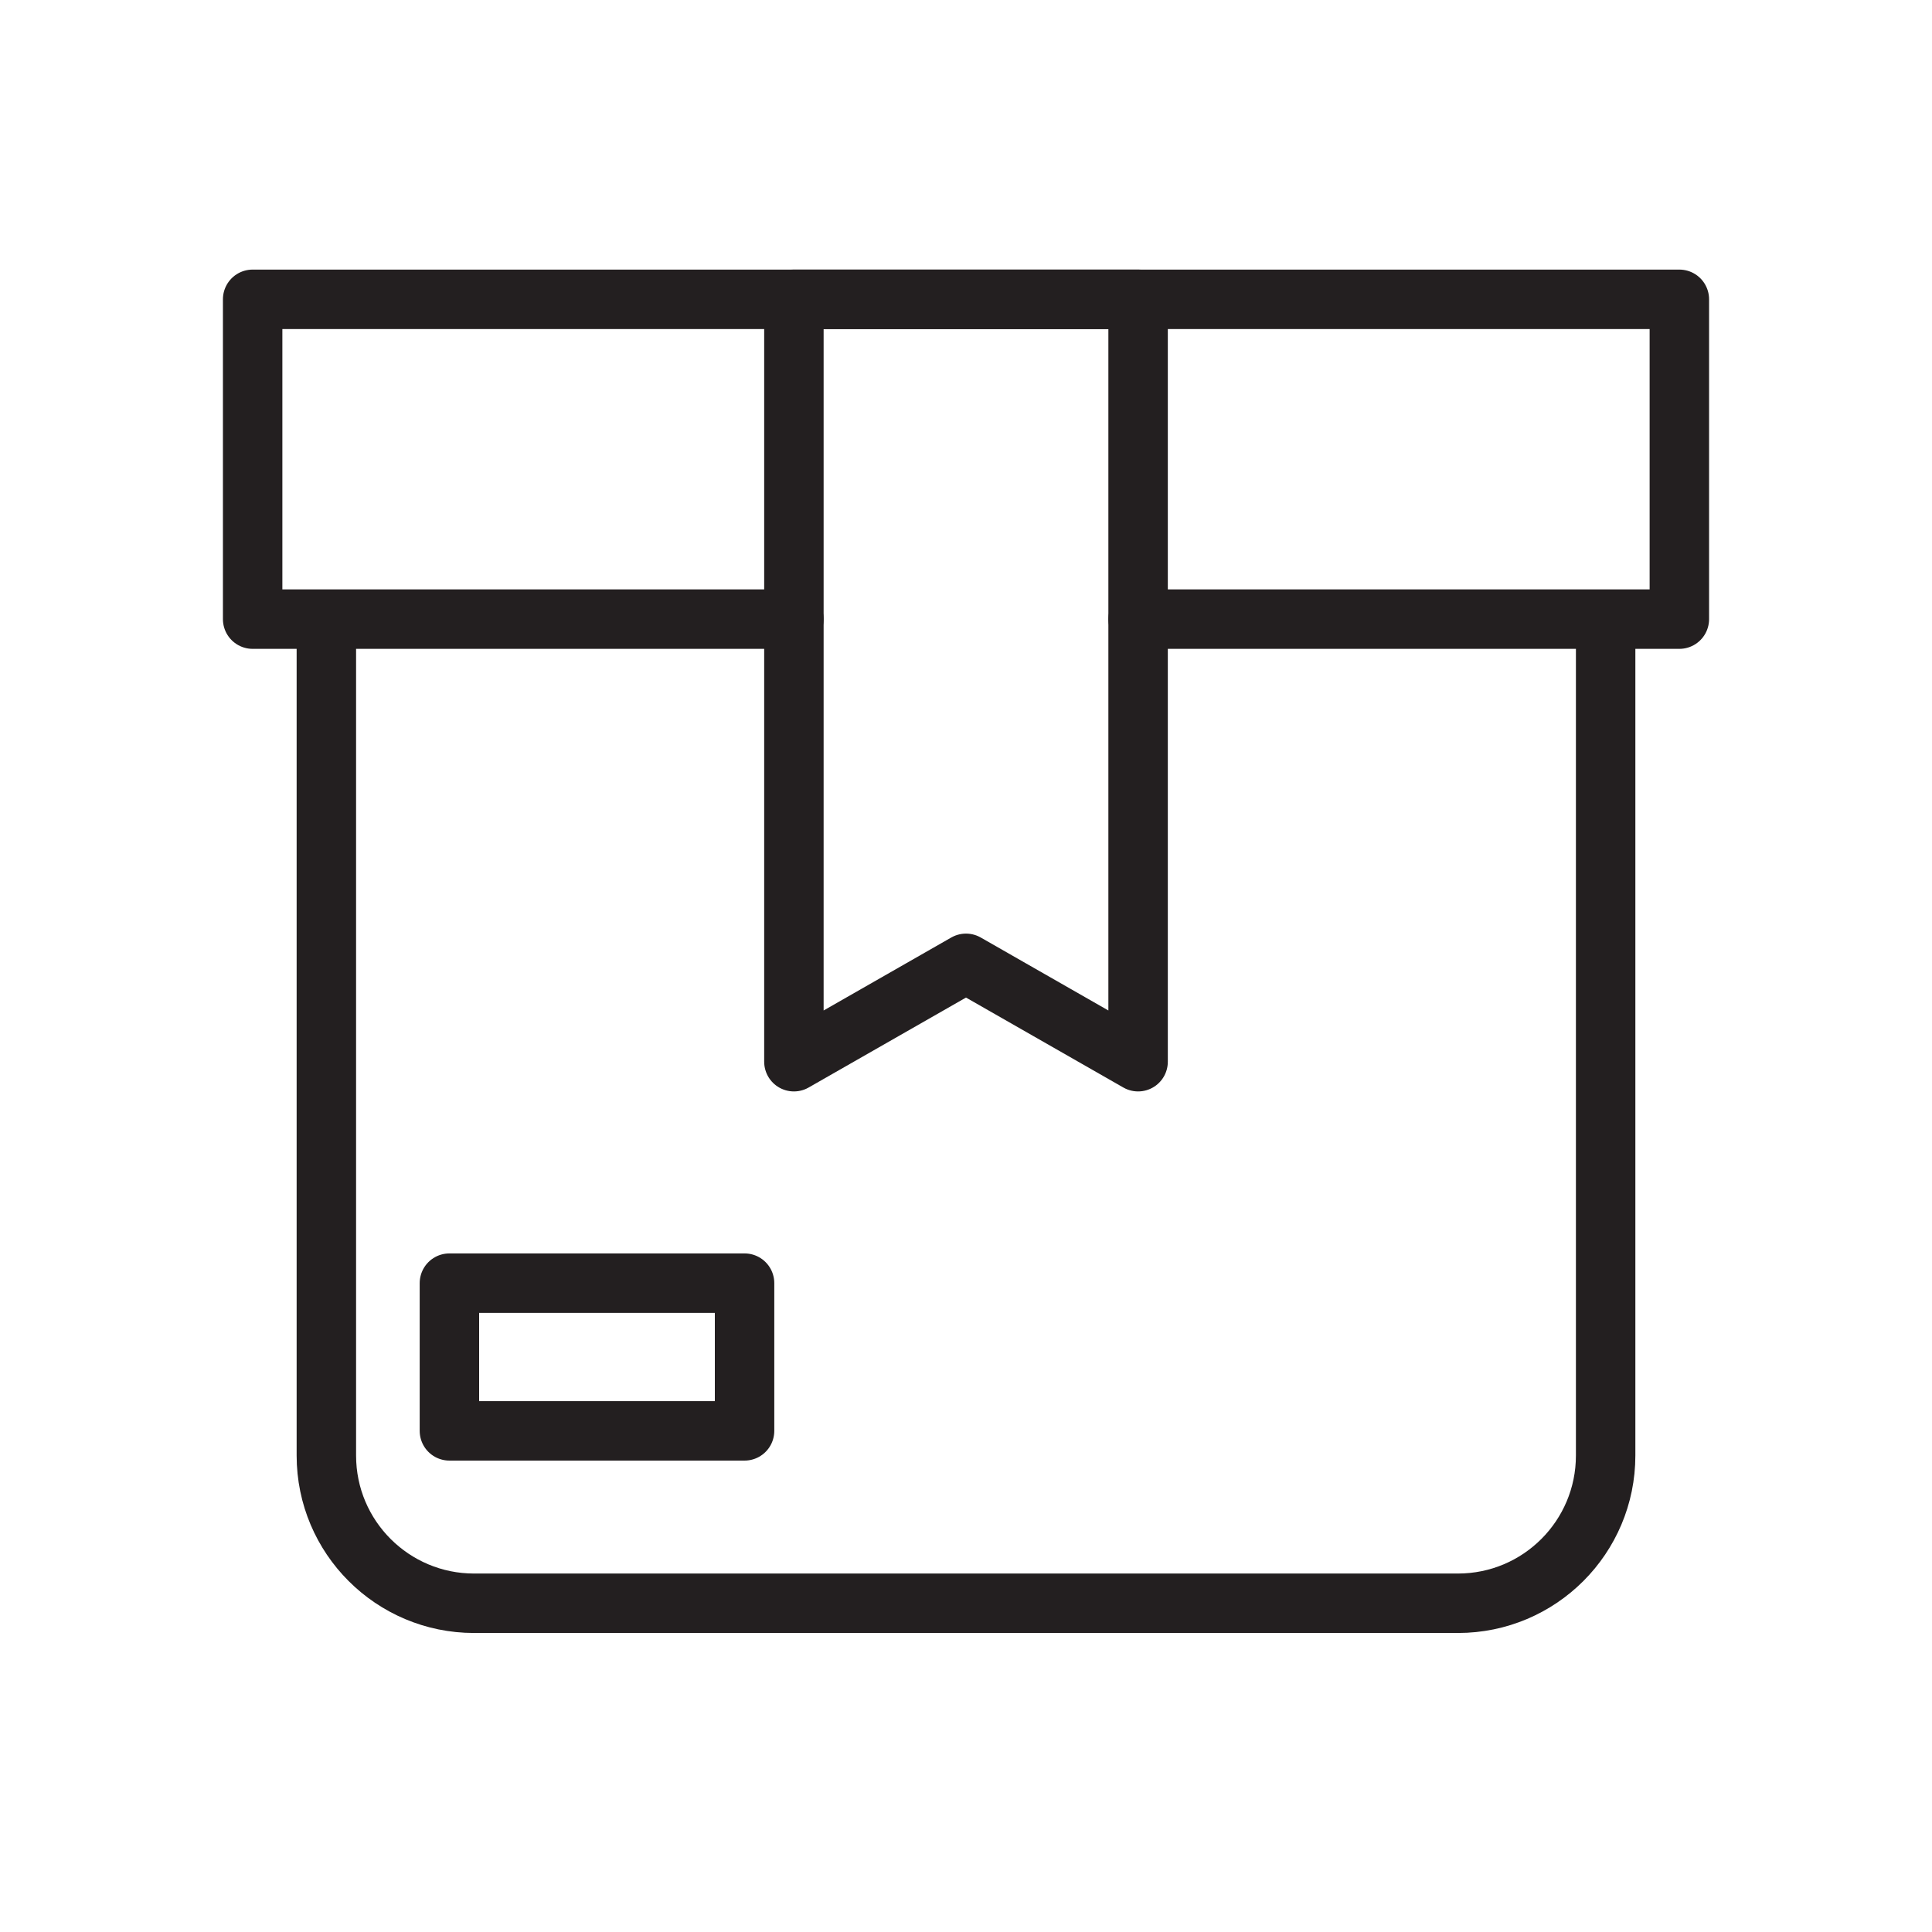 <?xml version="1.0" encoding="UTF-8"?>
<svg id="Layer_2" data-name="Layer 2" xmlns="http://www.w3.org/2000/svg" viewBox="0 0 65 65">
  <defs>
    <style>
      .cls-1 {
        stroke: #231f20;
        stroke-linecap: round;
        stroke-linejoin: round;
        stroke-width: 2px;
      }

      .cls-1, .cls-2 {
        fill: none;
      }

      .cls-2 {
        stroke: #fff;
        stroke-miterlimit: 10;
      }

      .cls-3 {
        opacity: 0;
      }
    </style>
  </defs>
  <g id="bg" class="cls-3">
    <rect class="cls-2" x=".5" y=".5" width="64" height="64"/>
  </g>
  <g id="Layer_3" data-name="Layer 3">
    <g>
      <path class="cls-1" d="M54.02,21.66v27.31c0,2.74-2.22,4.97-4.97,4.97H15.95c-2.74,0-4.97-2.22-4.97-4.97v-27.38"/>
      <polyline class="cls-1" points="26.71 20.83 8.5 20.83 8.5 10.07 56.5 10.07 56.5 20.83 38.29 20.83"/>
      <polygon class="cls-1" points="38.29 35.72 32.5 32.41 26.71 35.72 26.71 10.07 38.29 10.07 38.29 35.72"/>
      <rect class="cls-1" x="15.12" y="43.17" width="9.93" height="4.97"/>
    </g>
  </g>
</svg>